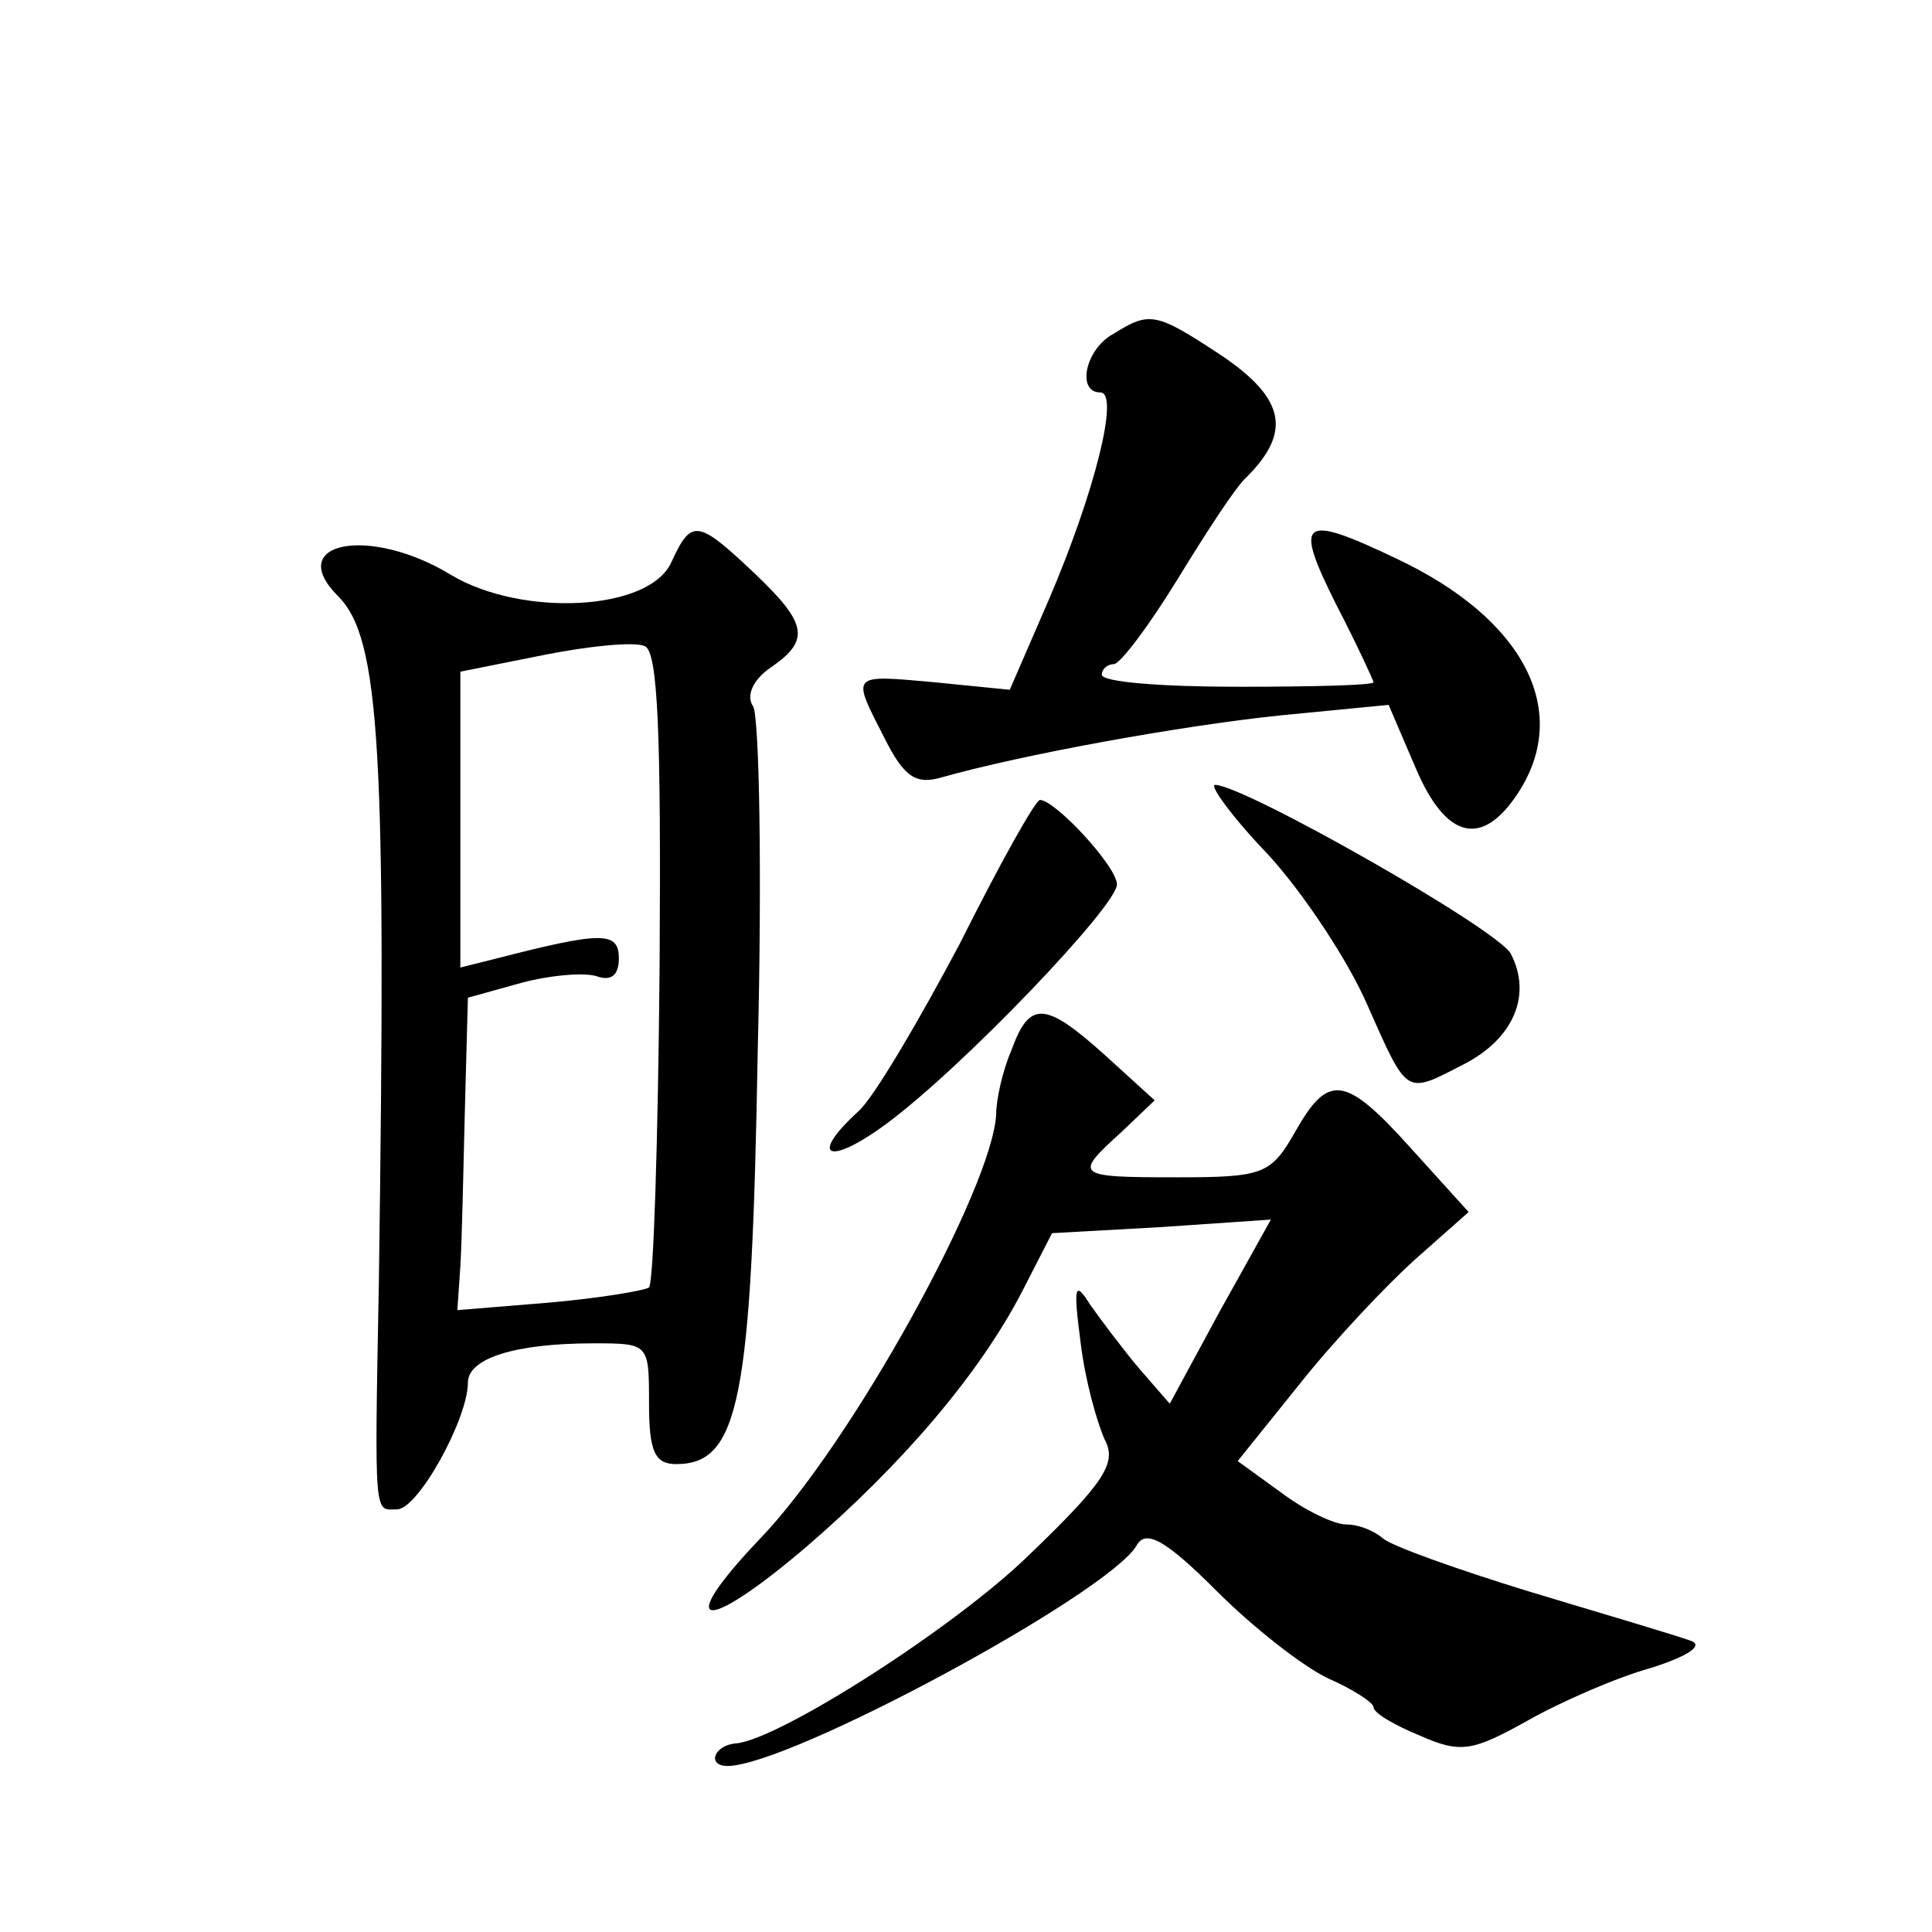 <?xml version="1.0" standalone="no"?>
<!DOCTYPE svg PUBLIC "-//W3C//DTD SVG 20010904//EN"
 "http://www.w3.org/TR/2001/REC-SVG-20010904/DTD/svg10.dtd">
<svg version="1.0" xmlns="http://www.w3.org/2000/svg"
 width="128pt" height="128pt" viewBox="0 0 128 128"
 preserveAspectRatio="xMidYMid meet">
<g transform="translate(0,128) scale(0.1,-0.1)"
fill="#0" stroke="none">
<path d="M738 1059 c-19 -10 -25 -39 -9 -39 13 0 -4 -67 -34 -137 l-26 -60 -50
5 c-56 5 -55 6 -33 -37 13 -26 21 -31 38 -26 53 15 157 34 224 41 l72 7 18 -42
c20 -47 44 -53 68 -16 35 54 4 115 -81 155 -63 30 -68 26 -40 -30 14 -27 25 -51
25 -52 0 -2 -40 -3 -90 -3 -49 0 -90 3 -90 8 0 4 4 7 8 7 4 0 23 25 42 56 19 31
39 62 46 68 30 30 25 52 -16 80 -44 29 -48 30 -72 15z M445 908 c-14 -33 -99 -37
-146 -9 -54 33 -111 22 -75 -14 28 -28 32 -102 27 -455 -3 -159 -3 -150 12 -150
14 0 47 60 47 84 0 16 31 26 83 26 37 0 37 0 37 -40 0 -32 4 -40 18 -40 42 0 50
43 54 273 3 119 1 222 -3 229 -5 7 0 18 12 26 26 18 24 29 -12 63 -37 35 -41 35
-54 7z m-8 -268 c-1 -115 -4 -210 -7 -213 -3 -2 -32 -7 -66 -10 l-61 -5 2 29 c1
16 2 63 3 104 l2 74 36 10 c19 5 42 7 50 4 9 -3 14 1 14 12 0 18 -11 18 -81 0 l-24
-6 0 98 0 98 55 11 c30 6 60 9 67 6 9 -3 11 -58 10 -212z M840 714 c23 -25 53 -70
66 -100 27 -61 25 -59 64 -39 33 17 45 46 31 73 -8 16 -177 112 -196 112 -4 0 11
-21 35 -46z M636 655 c-27 -51 -57 -102 -67 -111 -34 -31 -20 -37 19 -8 51 38 152
144 152 158 0 12 -41 56 -51 56 -3 0 -27 -43 -53 -95z M670 584 c-6 -14 -10 -33
-10 -42 -2 -48 -96 -219 -157 -282 -57 -60 -37 -63 31 -5 64 55 115 115 143 169
l20 39 72 4 73 5 -34 -61 -33 -61 -20 23 c-11 13 -26 33 -33 43 -10 16 -11 12 -6
-26 3 -25 11 -53 16 -64 8 -15 0 -28 -50 -76 -49 -48 -165 -122 -194 -125 -15 -1
-20 -15 -6 -15 41 0 252 114 271 146 6 11 19 4 53 -30 24 -24 57 -50 74 -58 16
-7 30 -16 30 -19 0 -4 14 -12 31 -19 27 -12 35 -10 71 10 23 13 60 29 82 35 25
8 35 15 26 18 -8 3 -55 17 -105 32 -49 15 -94 31 -99 36 -6 5 -16 9 -24 9 -8 0
-27 9 -43 21 l-29 21 41 51 c23 29 58 66 77 83 l35 31 -38 42 c-44 49 -55 50 -77
11 -16 -28 -21 -30 -78 -30 -68 0 -69 1 -37 30 l22 21 -33 30 c-40 36 -50 36 -62
3z"/>
</g>
</svg>
